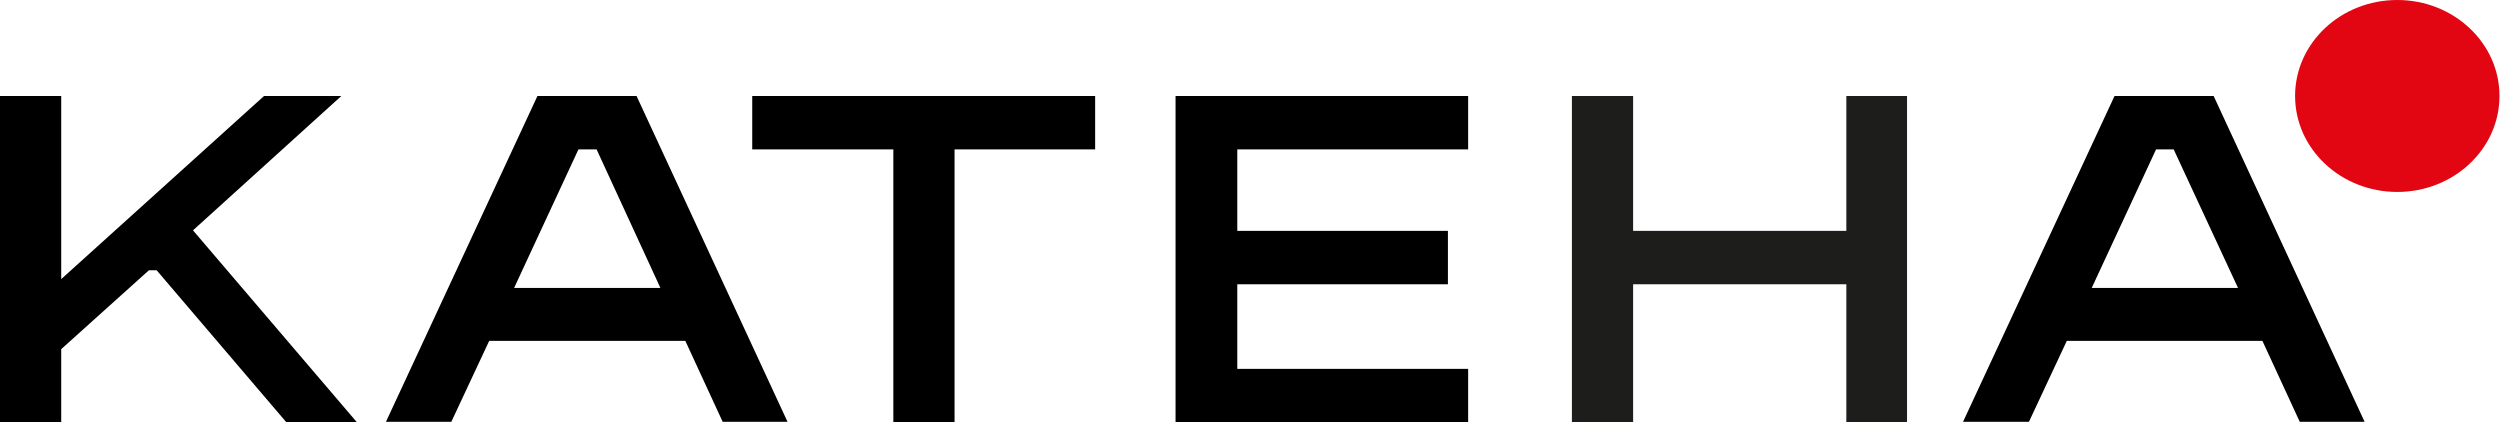 <?xml version="1.0" encoding="utf-8"?>
<!-- Generator: Adobe Illustrator 25.0.0, SVG Export Plug-In . SVG Version: 6.00 Build 0)  -->
<svg version="1.1" id="Lager_1" xmlns="http://www.w3.org/2000/svg" xmlns:xlink="http://www.w3.org/1999/xlink" x="0px" y="0px"
	 viewBox="0 0 481.9 81.4" style="enable-background:new 0 0 481.9 81.4;" xml:space="preserve">
<style type="text/css">
	.st0{fill:#E20613;}
	.st1{fill:#1D1D1B;}
</style>
<ellipse class="st0" cx="462.1" cy="18.5" rx="19.7" ry="18.5"/>
<g>
	<polygon points="37.2,44.4 65.8,18.5 50.9,18.5 11.8,53.8 11.8,18.5 0,18.5 0,81.4 11.8,81.4 11.8,67.3 28.7,52.1 30.2,52.1 
		55.2,81.4 68.8,81.4 	"/>
	<path d="M184,28.8v52.6h-11.8V28.8H145V18.5h66.1v10.3H184z"/>
	<path d="M238.5,44.5h40.6v10.3h-40.6v16.3H283v10.3h-56.4V18.5H283v10.3h-44.5V44.5z"/>
	<path d="M398.4,65.7l-7.3,15.6h-12.7l29.2-62.8h19.1l29.1,62.8h-12.5l-7.2-15.6H398.4z M415.6,28.8l-12.4,26.7h28.2L419,28.8H415.6
		z"/>
	<path d="M94.3,65.7l-7.3,15.6H74.4l29.2-62.8h19.1l29.1,62.8h-12.5l-7.2-15.6H94.3z M111.5,28.8L99.1,55.5h28.2L115,28.8H111.5z"/>
</g>
<g>
	<g>
		<path class="st1" d="M367.6,81.4h-11.7V54.8h-41.1v26.6H303V18.5h11.8v26h41.1v-26h11.7V81.4z"/>
	</g>
</g>
</svg>
